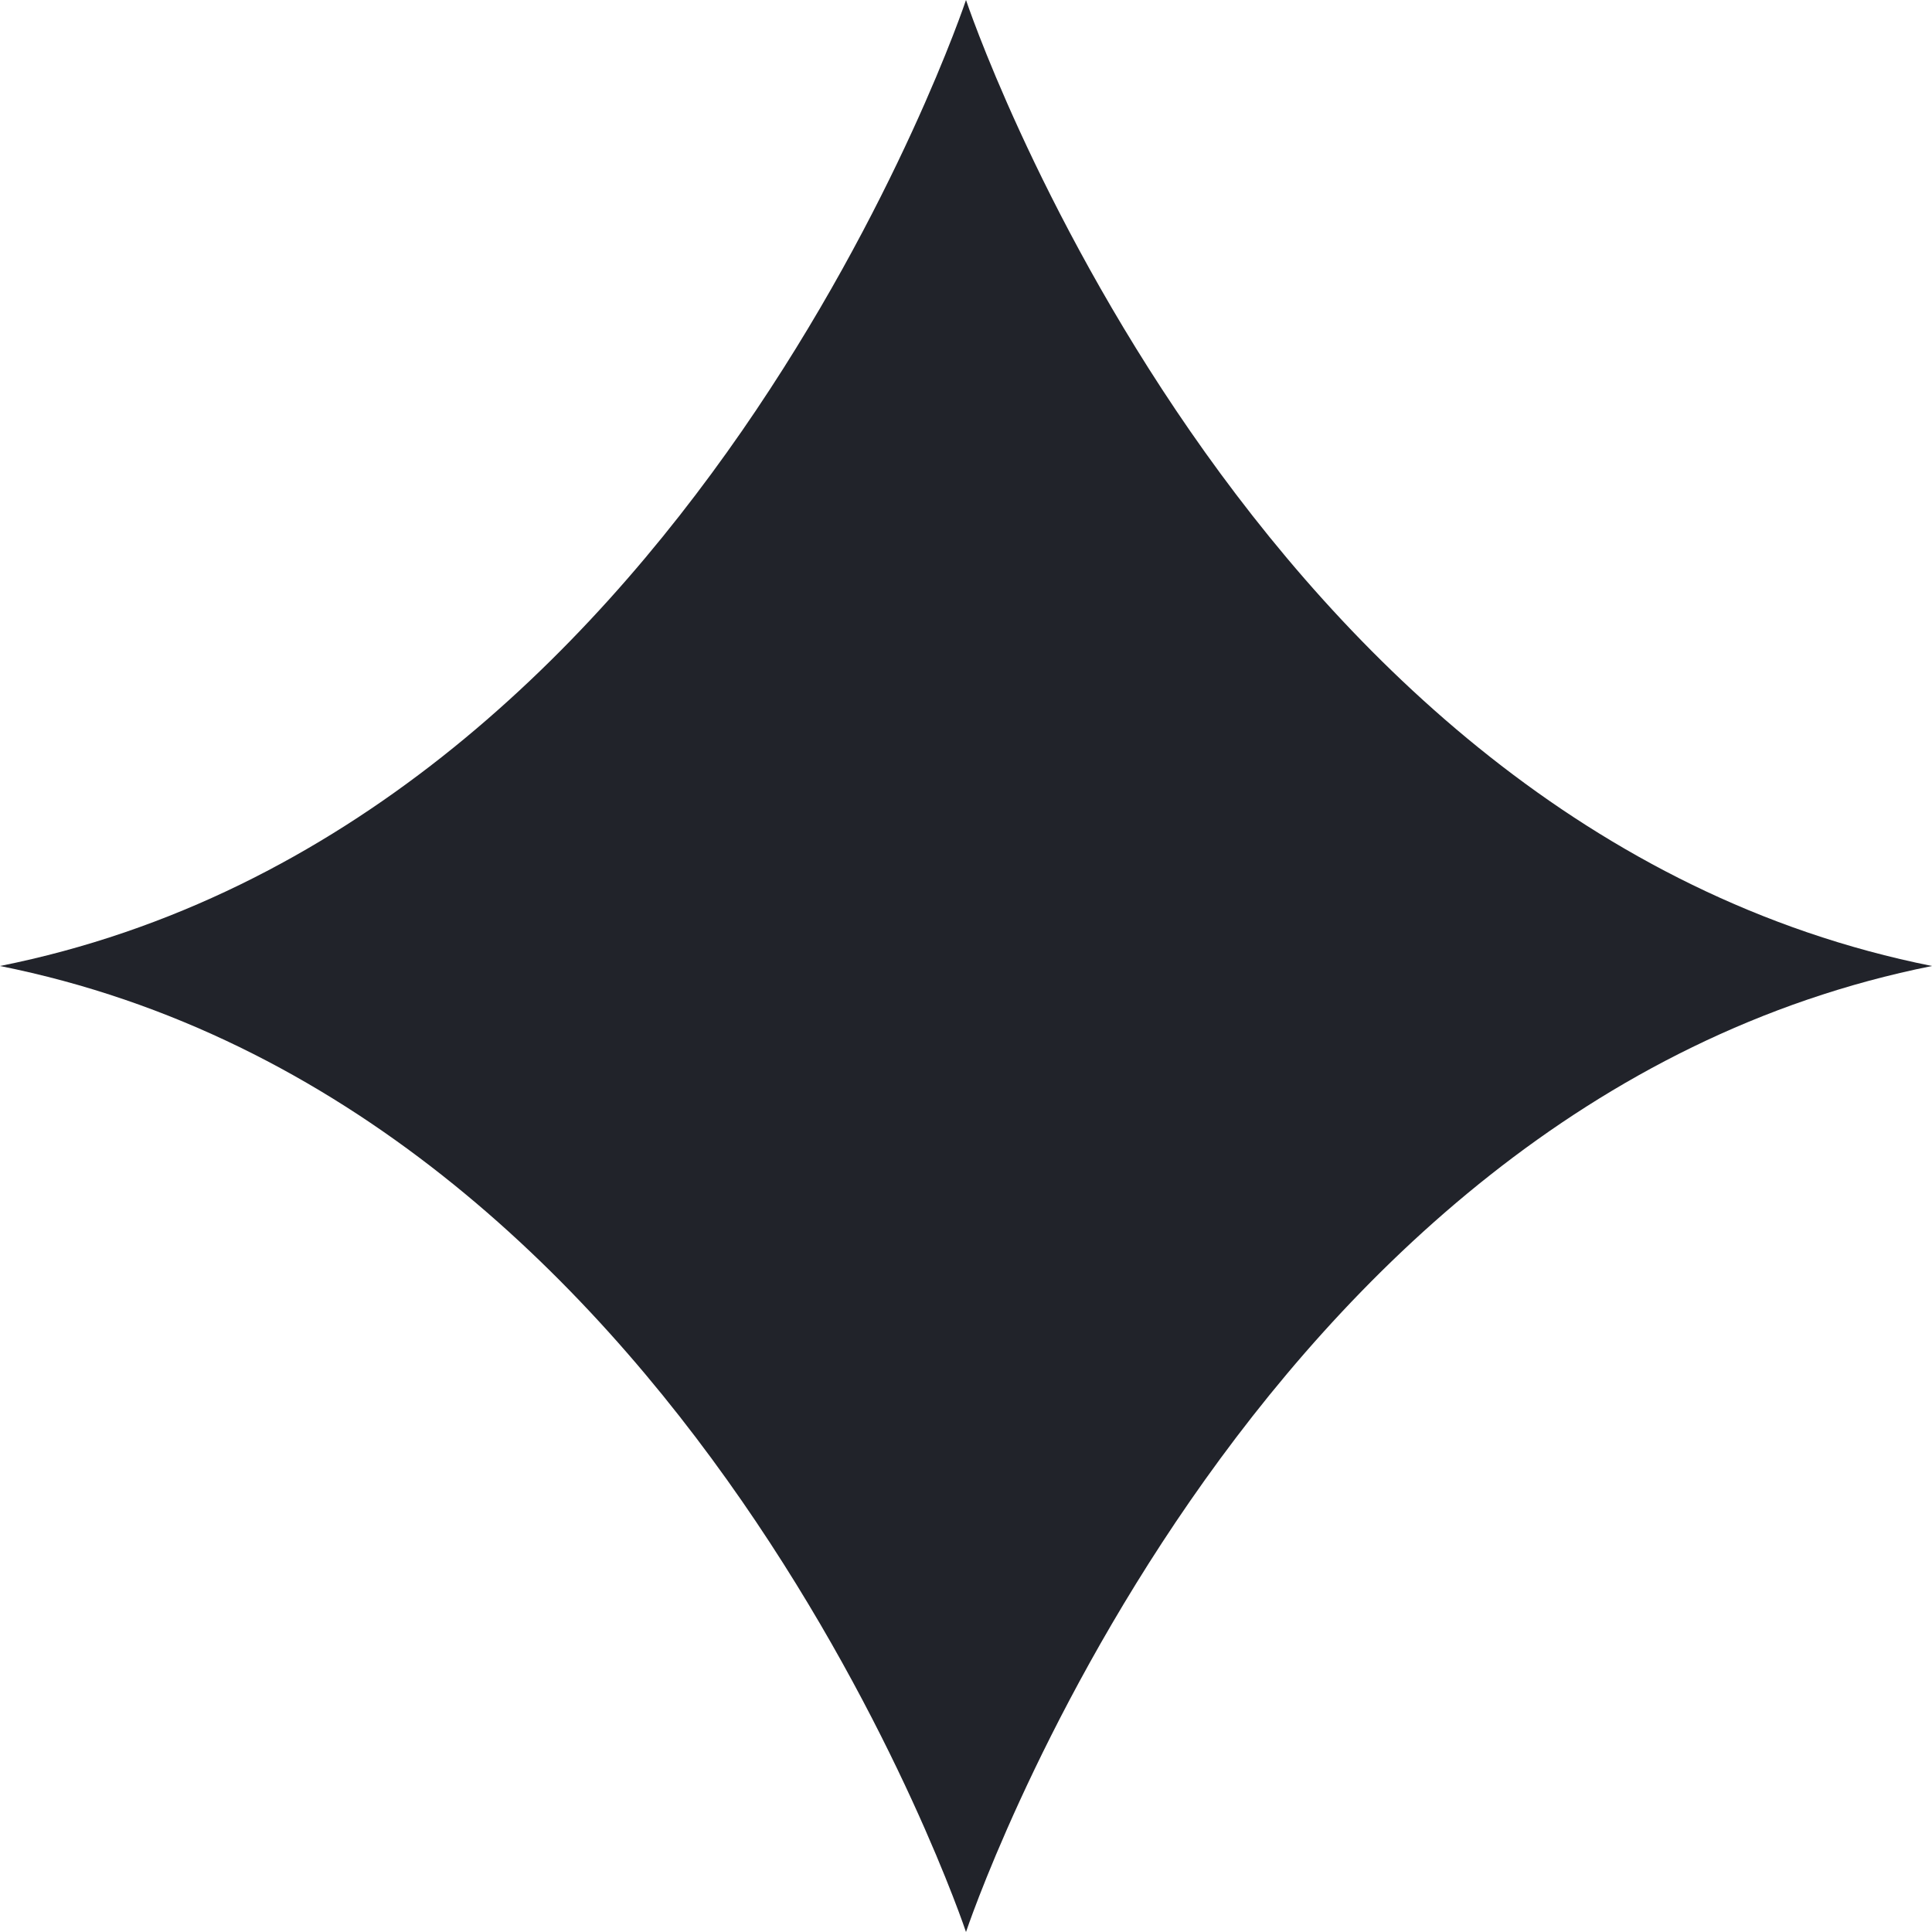 <svg width="16" height="16" viewBox="0 0 16 16" fill="none" xmlns="http://www.w3.org/2000/svg">
<path d="M8 0C8 0 10.286 6.857 16 8C10.286 9.143 8 16 8 16C8 16 5.714 9.143 0 8C5.714 6.857 8 0 8 0Z" fill="#21232A"/>
</svg>
